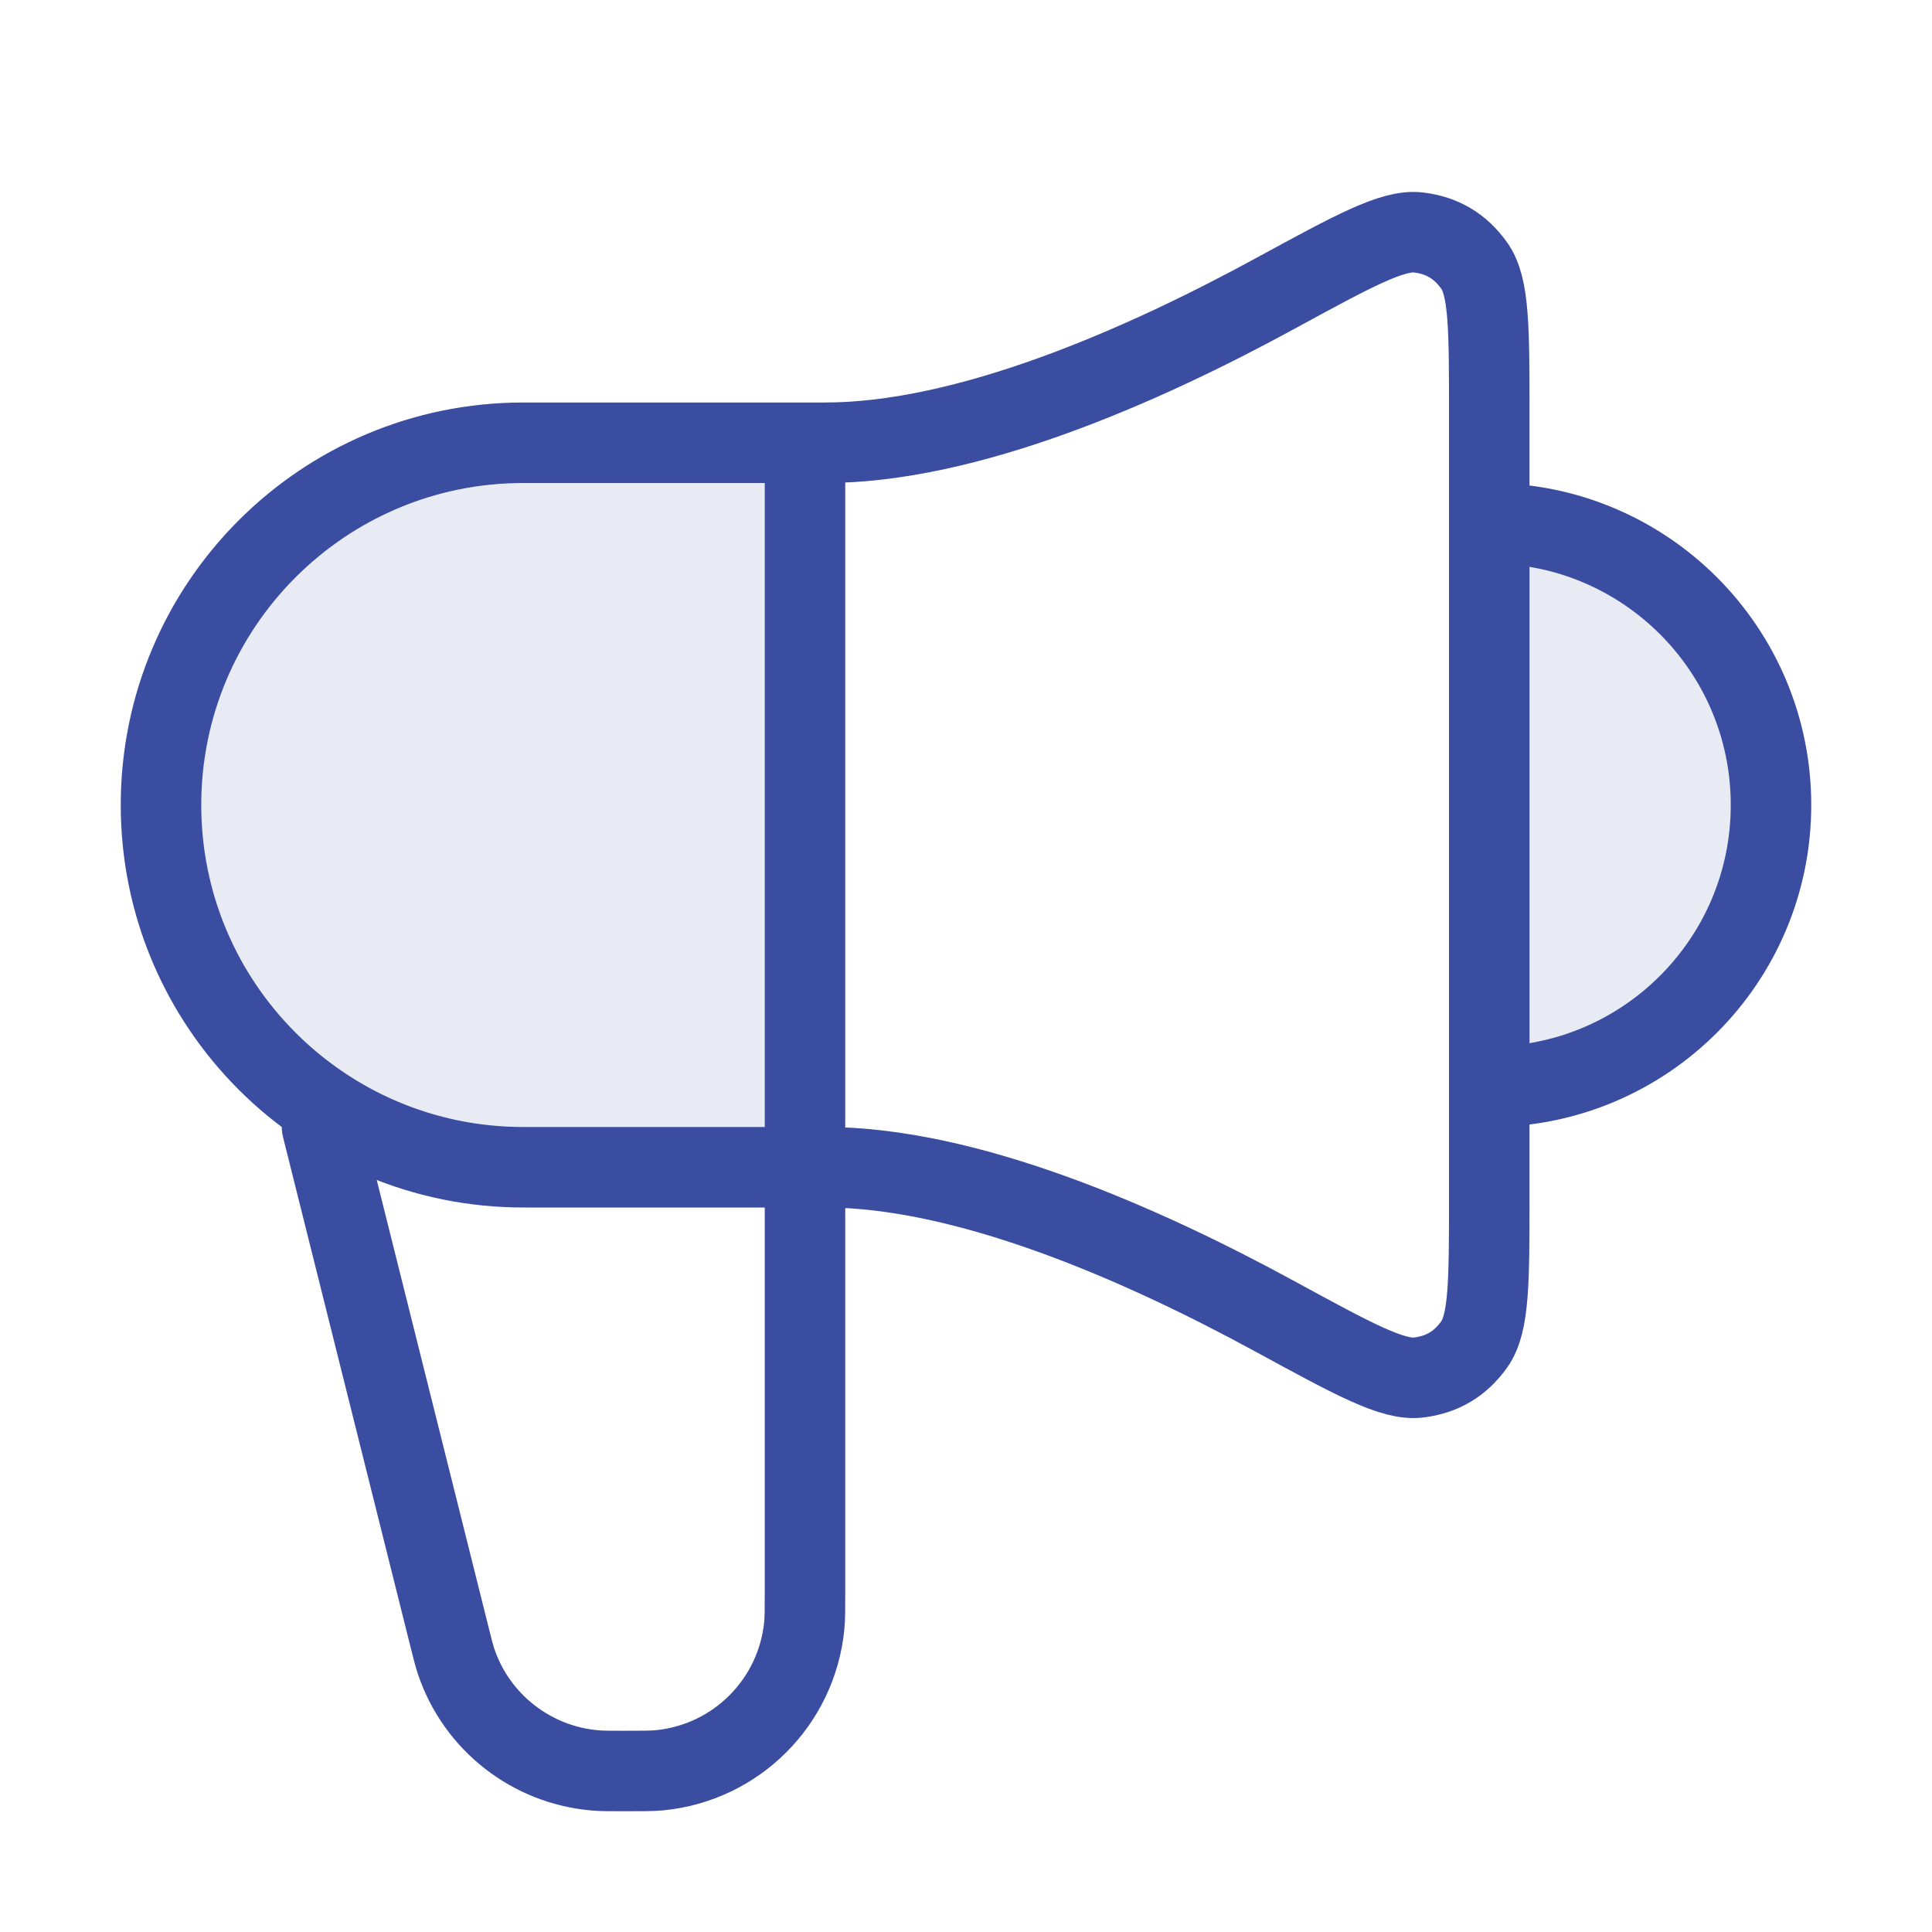 <svg width="24" height="24" viewBox="0 0 24 24" fill="none" xmlns="http://www.w3.org/2000/svg">
<g opacity="0.12">
<path d="M18.5 13.5C20.433 13.5 22 11.933 22 10C22 8.067 20.433 6.5 18.5 6.5V13.5Z" fill="#3A4DA0"/>
<path d="M10 5.5H6.5C4.015 5.5 2 7.515 2 10C2 12.485 4.015 14.5 6.5 14.5H10L10 5.5Z" fill="#3A4DA0"/>
</g>
<path d="M4 14L5.575 20.299C5.619 20.476 5.641 20.564 5.667 20.642C5.923 21.397 6.604 21.928 7.399 21.993C7.48 22 7.571 22 7.754 22C7.982 22 8.097 22 8.193 21.991C9.145 21.898 9.898 21.145 9.991 20.193C10 20.097 10 19.983 10 19.754V5.5M18.5 13.5C20.433 13.5 22 11.933 22 10C22 8.067 20.433 6.5 18.5 6.5M10.25 5.5H6.5C4.015 5.5 2 7.515 2 10C2 12.485 4.015 14.5 6.5 14.5H10.25C12.016 14.5 14.177 15.447 15.844 16.356C16.817 16.886 17.303 17.151 17.622 17.112C17.917 17.076 18.14 16.943 18.313 16.701C18.5 16.44 18.5 15.918 18.5 14.874V5.126C18.5 4.082 18.5 3.56 18.313 3.299C18.14 3.057 17.917 2.924 17.622 2.888C17.303 2.849 16.817 3.114 15.844 3.644C14.177 4.553 12.016 5.5 10.25 5.5Z" stroke="#3A4DA0" stroke-linecap="round" stroke-linejoin="round"/>
</svg>
